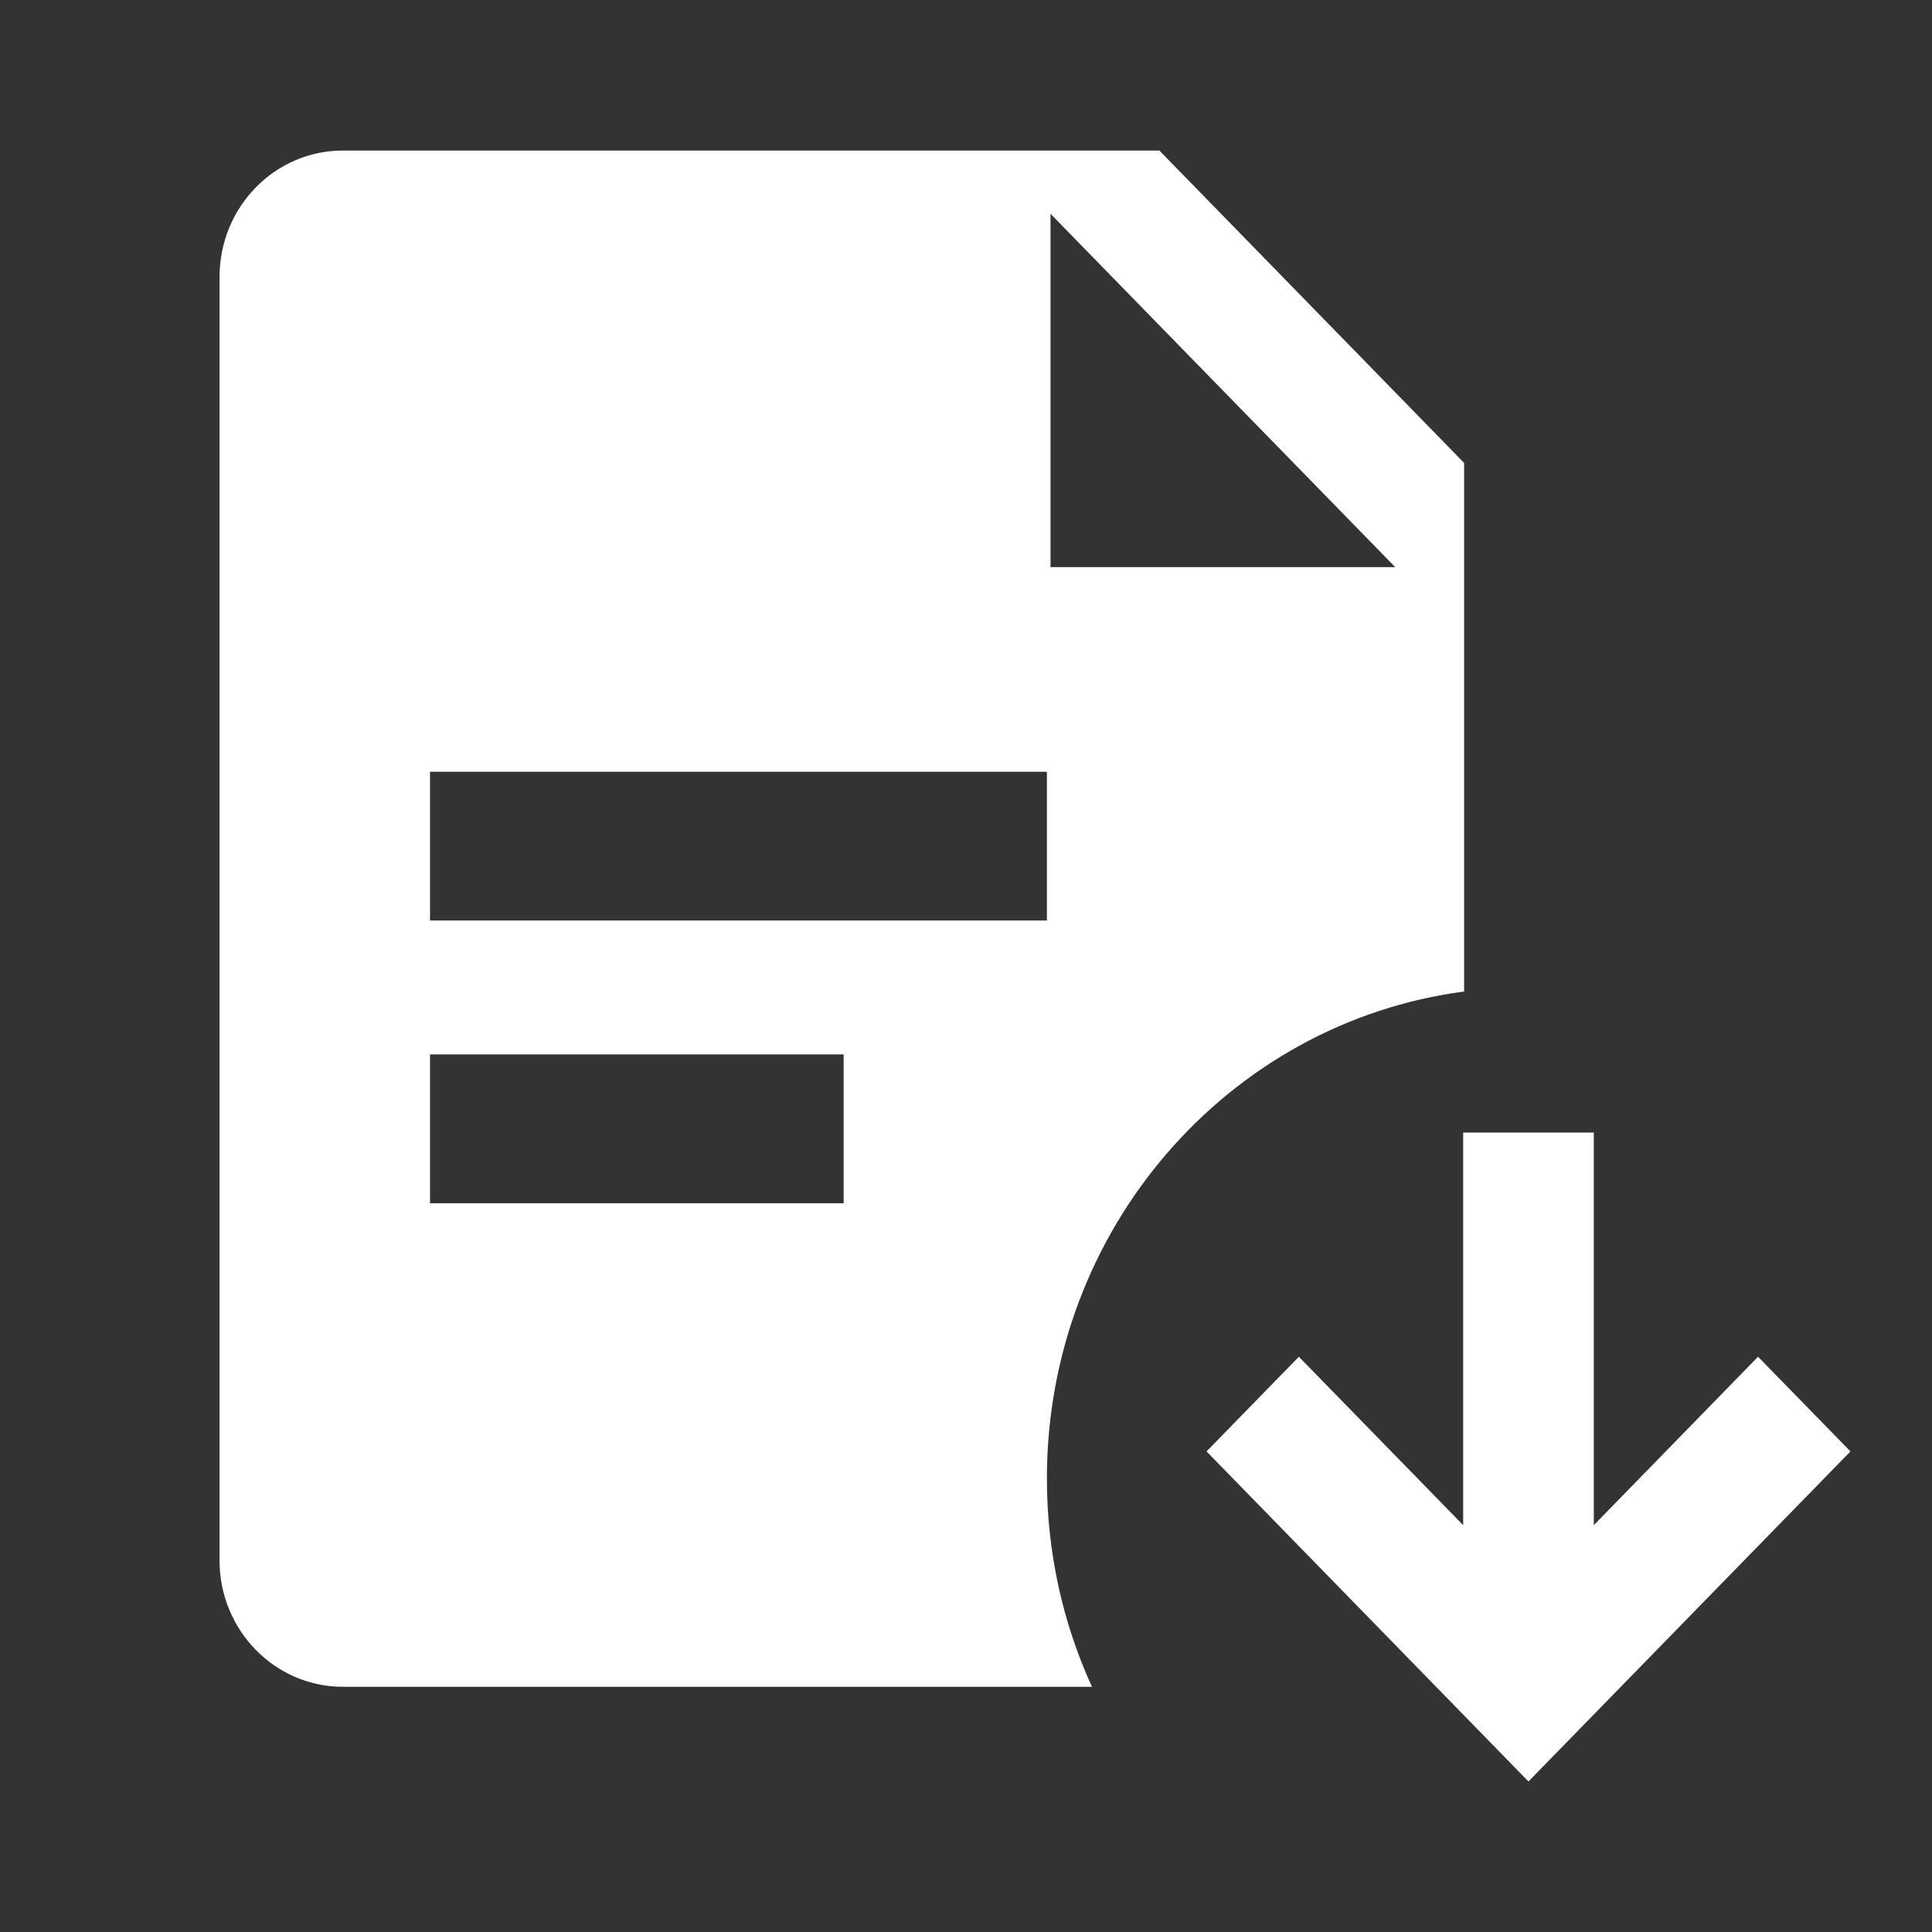 <svg width="24" height="24" viewBox="0 0 24 24" fill="none" xmlns="http://www.w3.org/2000/svg">
<rect x="0" y="0" width="24" height="24" fill="#333333" stroke="none"/>
<path fill-rule="evenodd" clip-rule="evenodd" d="M2.727 3.441V19.383C2.727 20.25 3.413 20.954 4.26 20.954H13.565C13.205 20.168 13.005 19.291 13.005 18.366C13.005 15.264 15.264 12.702 18.188 12.317V5.751L14.402 1.87H4.26C3.413 1.87 2.727 2.573 2.727 3.441ZM13.005 9.587H5.342V11.435H13.005V9.587ZM5.342 13.098H10.48V14.947H5.342V13.098ZM13.05 2.656V7.045H17.332L13.05 2.656ZM21.839 16.854L19.799 18.946V14.069H18.176V18.946L16.135 16.854L14.988 18.03L18.987 22.13L22.987 18.03L21.839 16.854Z" fill="white"/>
</svg>